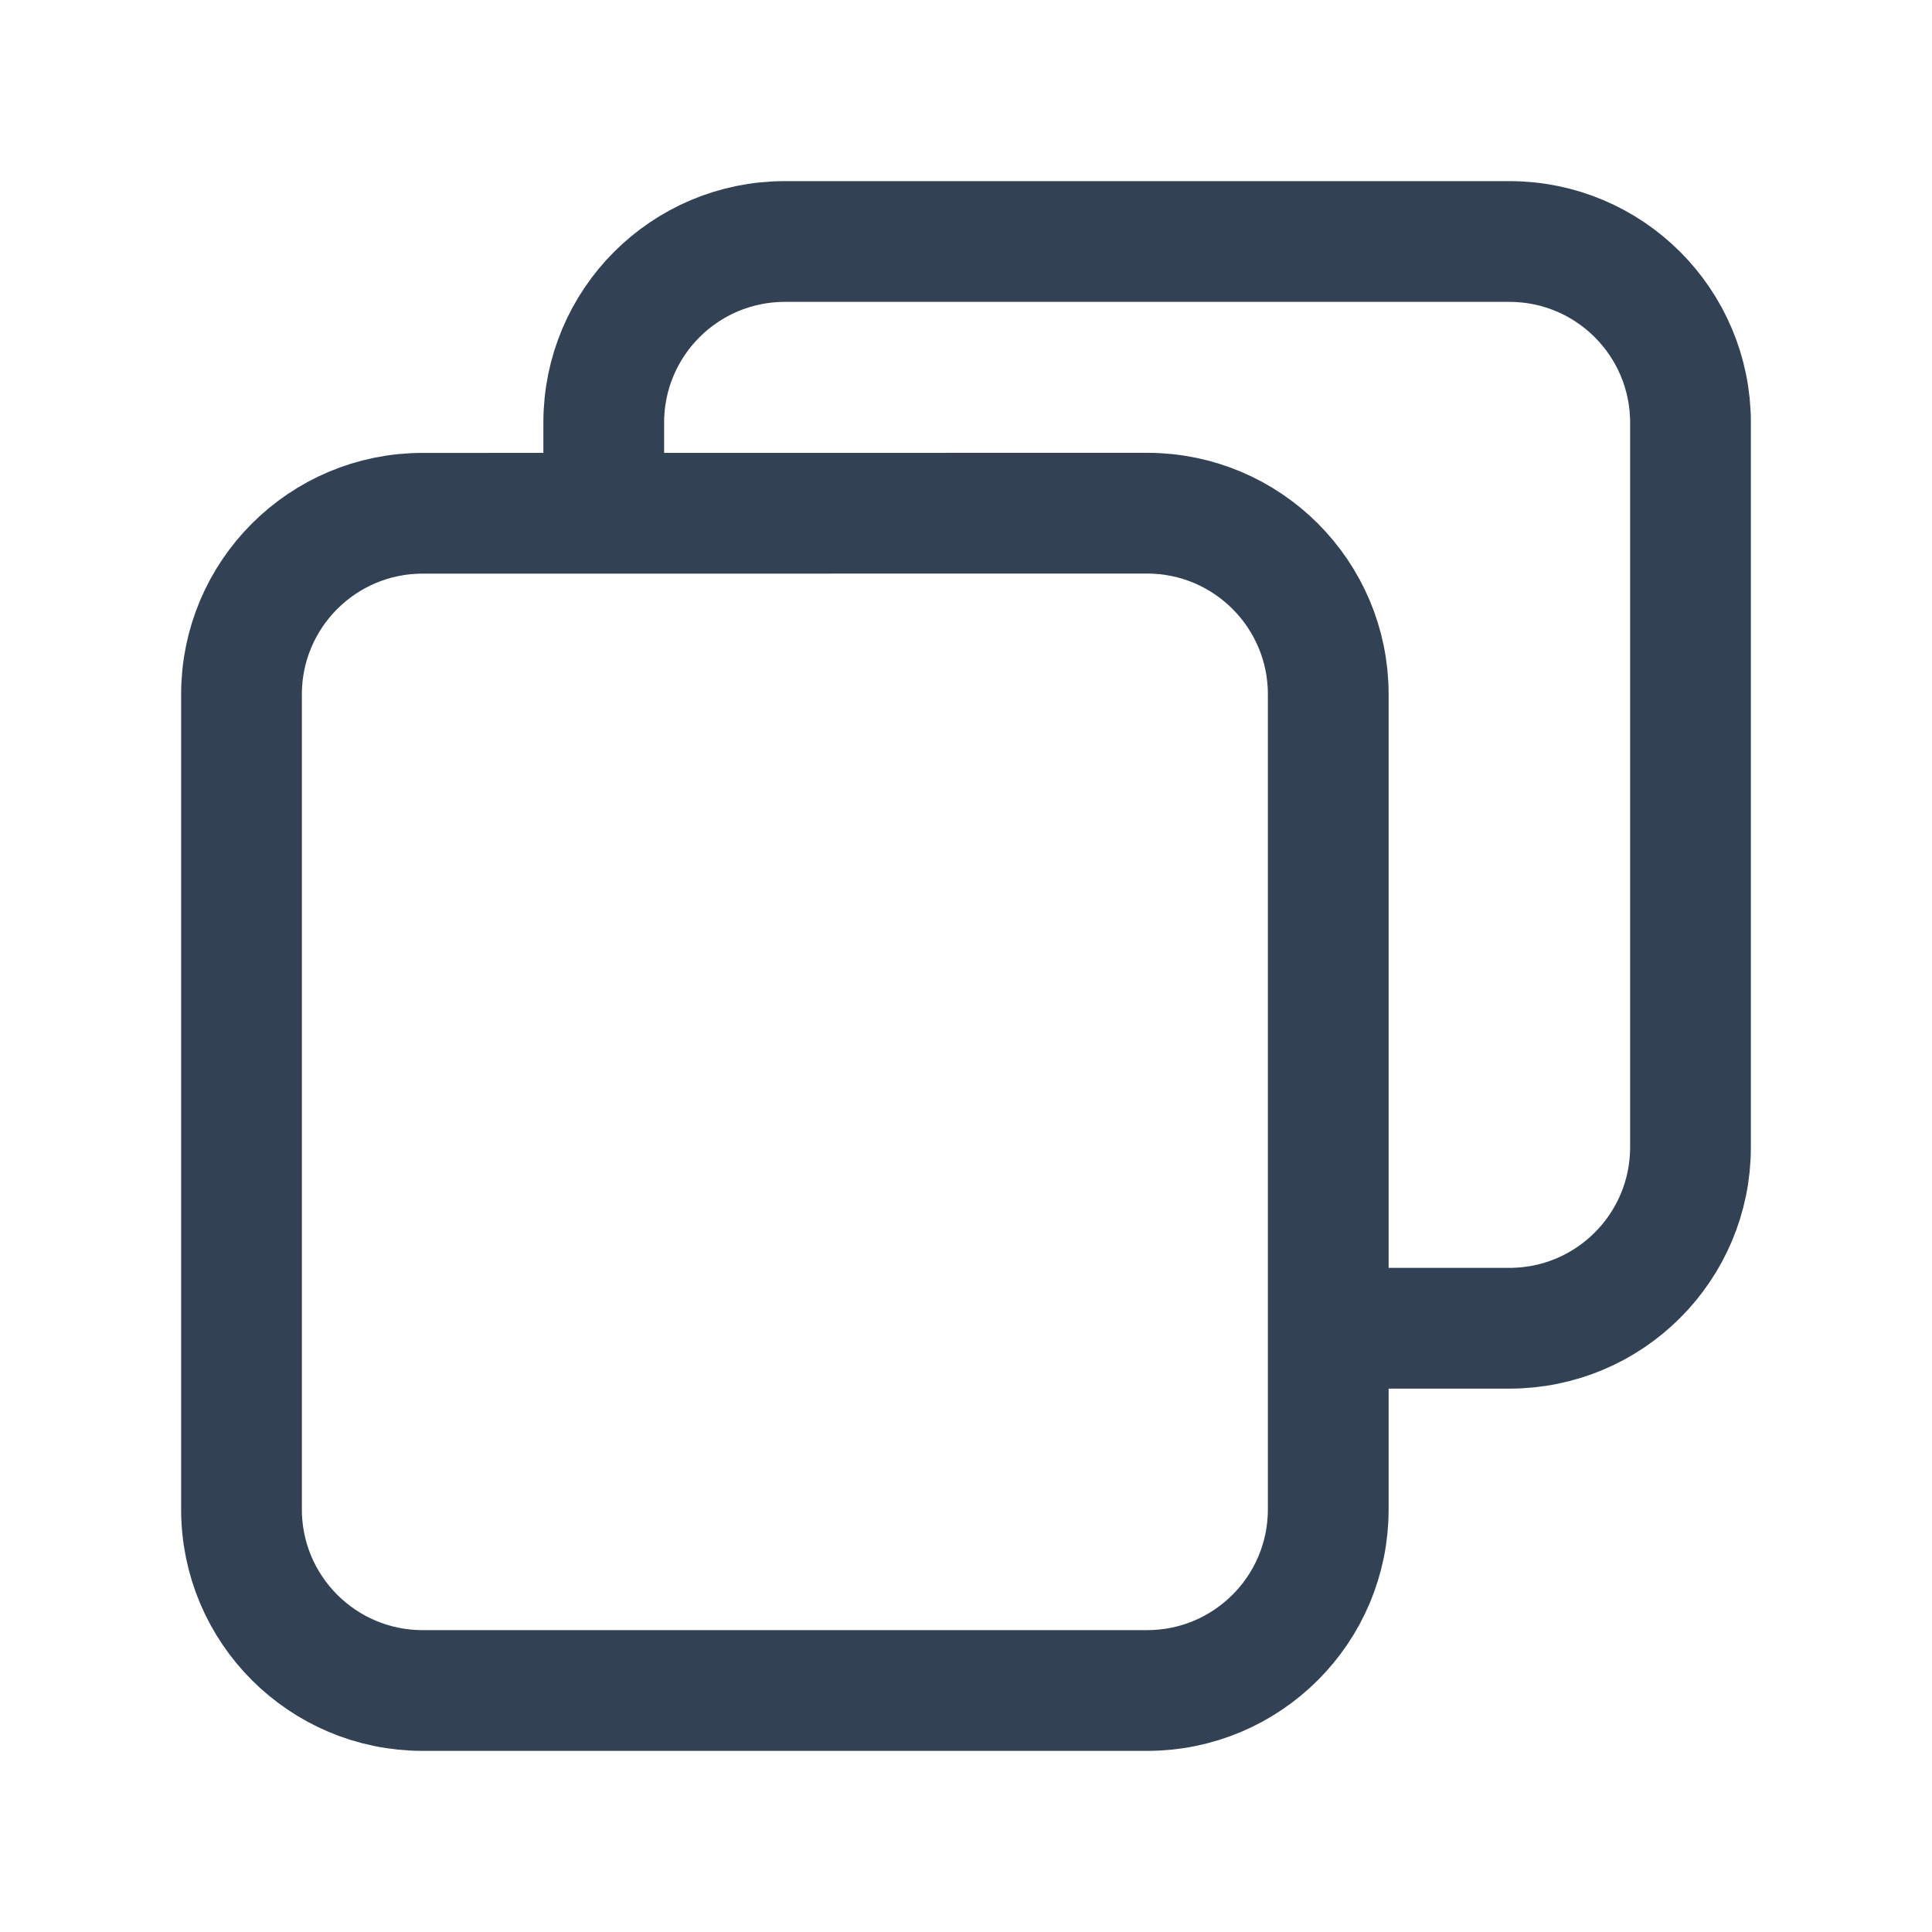 <svg width="24" height="24" viewBox="0 0 24 24" fill="none" xmlns="http://www.w3.org/2000/svg">
<path d="M7.5 6.375V5.25C7.5 4.007 8.507 3 9.75 3L18.75 3C19.993 3 21 4.007 21 5.25V14.25C21 15.493 19.993 16.5 18.75 16.5H16.5M5.25 21H14.25C15.492 21 16.5 19.993 16.5 18.75L16.5 8.625C16.5 7.382 15.492 6.375 14.25 6.375L5.25 6.376C4.007 6.376 3 7.383 3 8.626L3 18.75C3 19.993 4.008 21 5.25 21Z" stroke="#334155" stroke-width="1.5" stroke-linecap="round" stroke-linejoin="round"/>
</svg>
